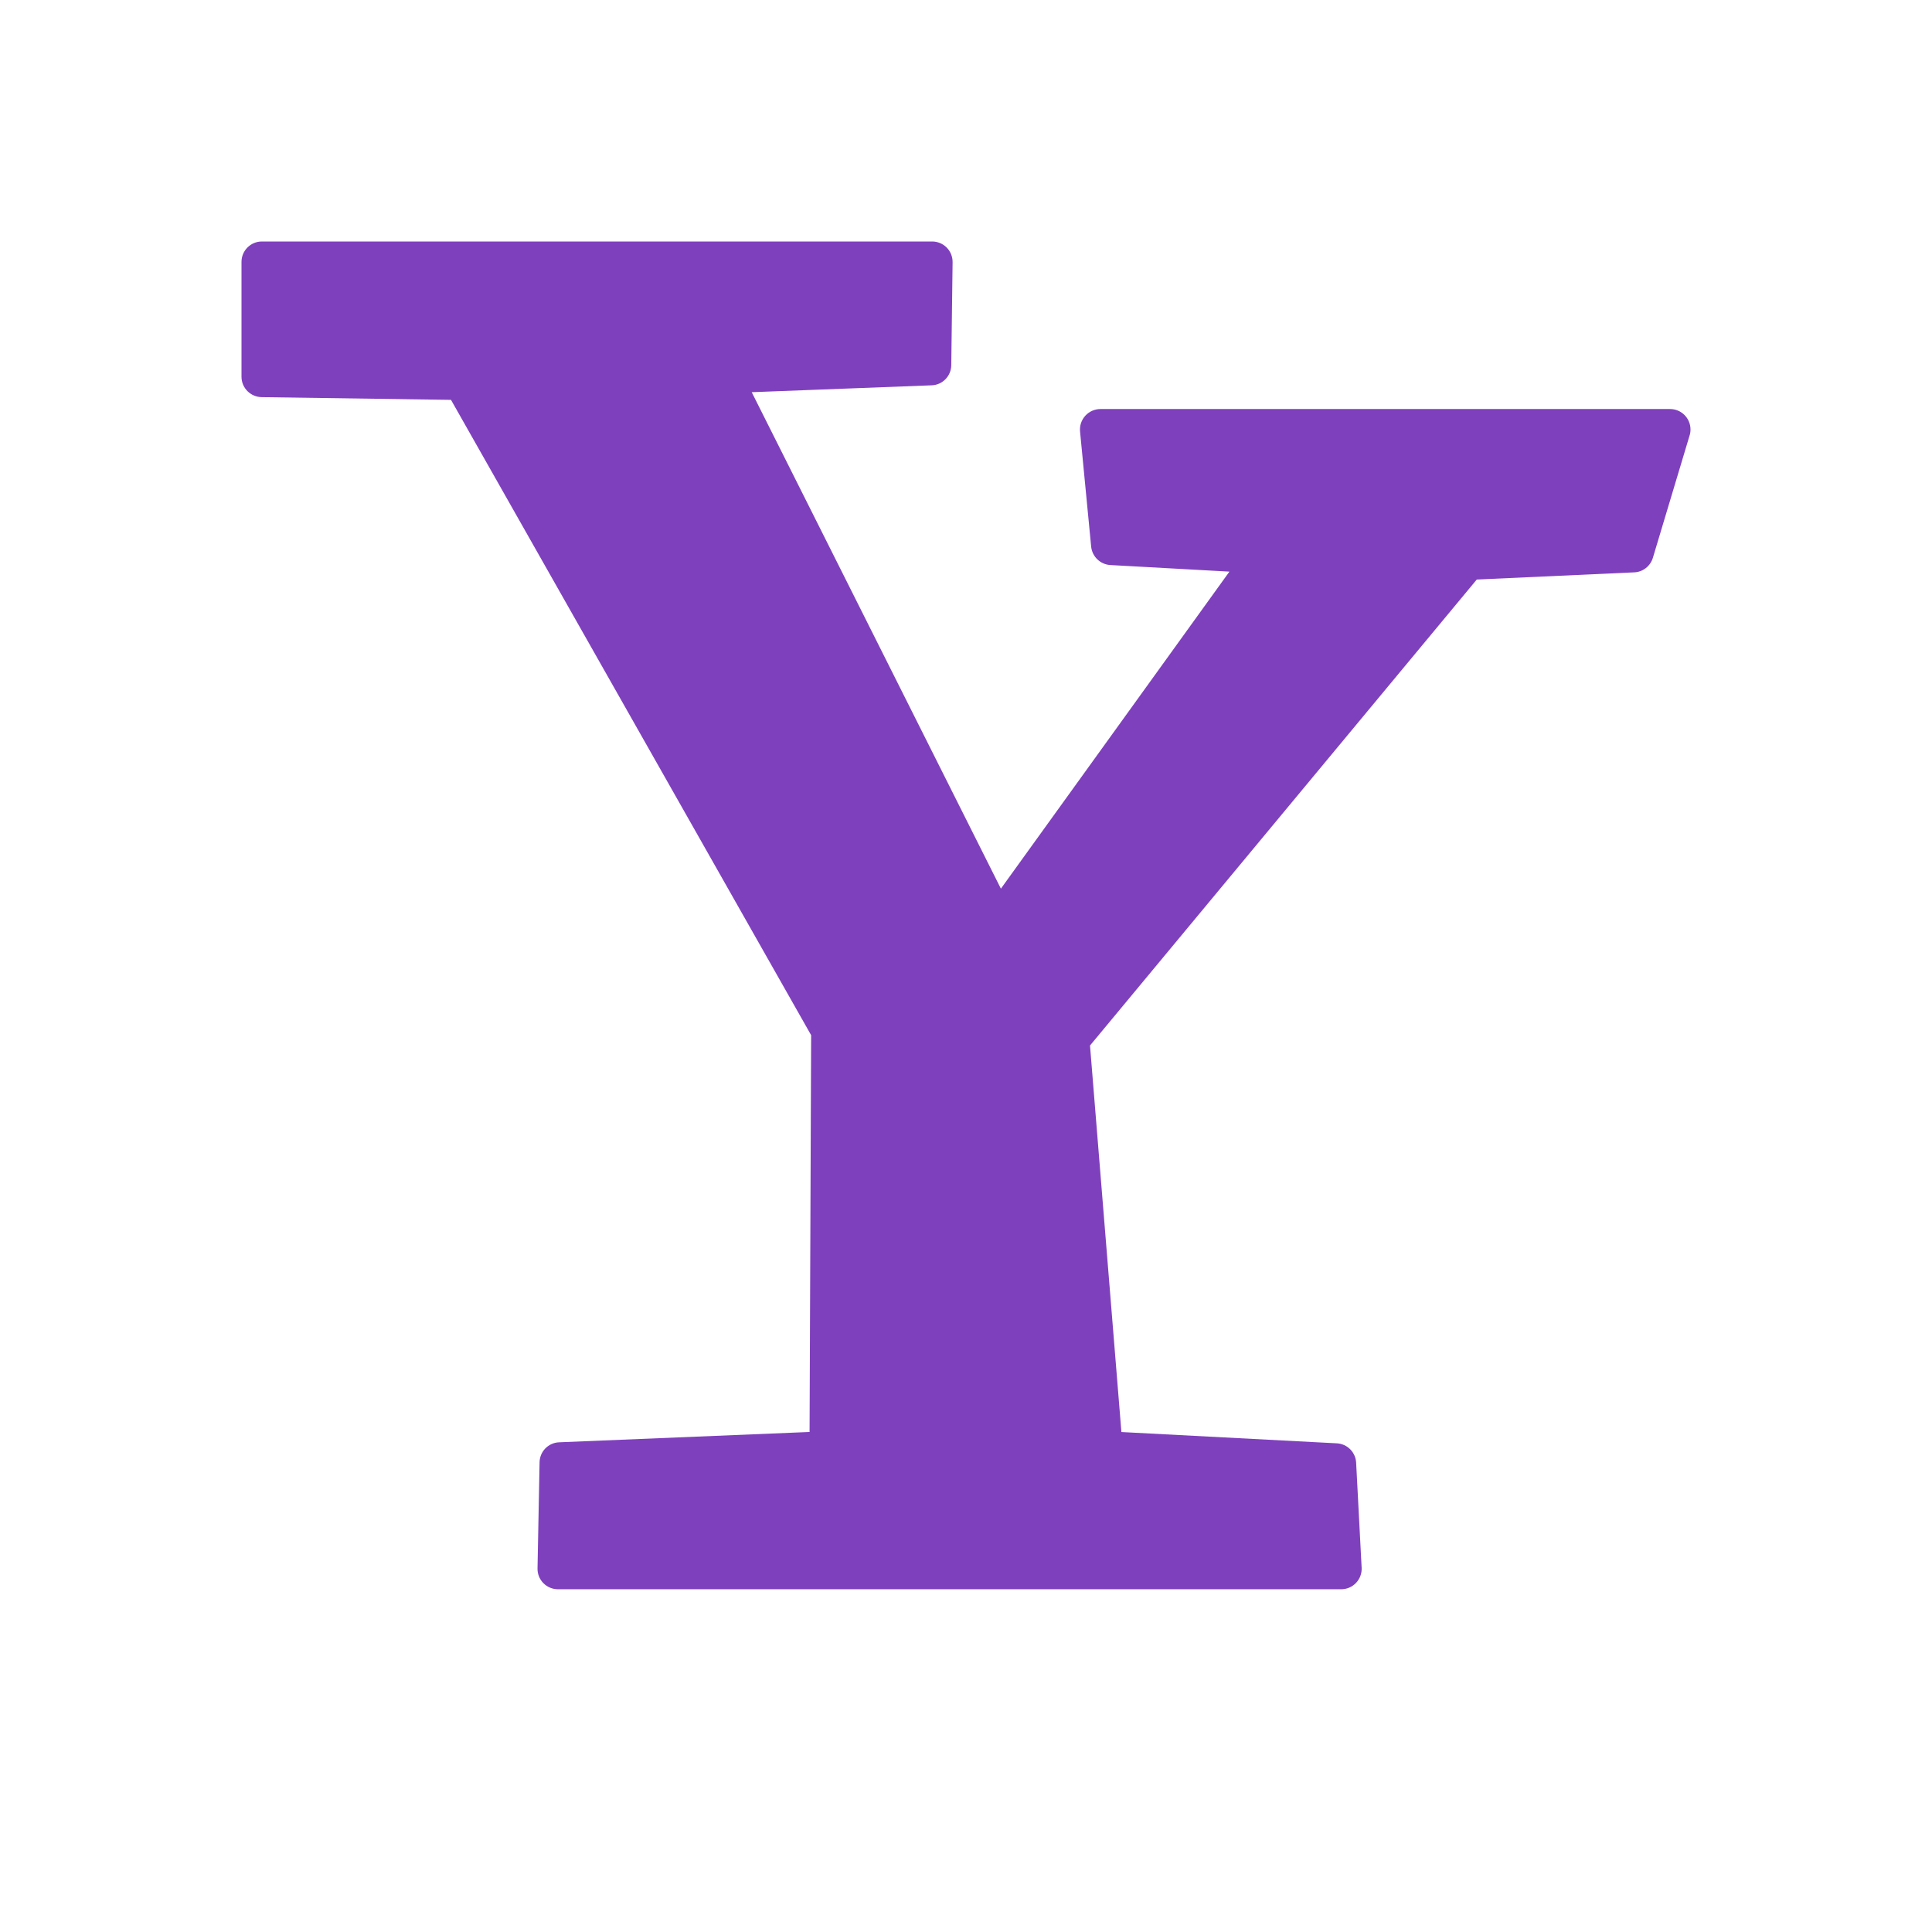 <svg width="32" height="32" viewBox="0 0 32 32" fill="none" xmlns="http://www.w3.org/2000/svg">
<path d="M27.662 6.775H27.661H18.226C18.131 6.775 18.04 6.816 17.976 6.886C17.912 6.957 17.88 7.051 17.889 7.146L18.073 9.054C18.09 9.22 18.225 9.35 18.392 9.359L20.363 9.468L16.578 14.719L12.451 6.496L15.431 6.382C15.611 6.376 15.754 6.229 15.756 6.049L15.778 4.343C15.779 4.252 15.744 4.165 15.681 4.101C15.617 4.036 15.53 4 15.44 4H4.338C4.151 4 4 4.151 4 4.338V6.24C4 6.425 4.149 6.575 4.334 6.578L7.47 6.623L13.435 17.146L13.409 23.718L9.261 23.889C9.082 23.896 8.94 24.041 8.937 24.22L8.903 25.978C8.901 26.069 8.936 26.157 9 26.222C9.064 26.287 9.151 26.323 9.242 26.323H22.215C22.308 26.323 22.396 26.285 22.46 26.218C22.524 26.151 22.558 26.06 22.553 25.967L22.462 24.227C22.453 24.053 22.315 23.915 22.142 23.906L18.574 23.719L18.054 17.317L24.46 9.599L27.068 9.48C27.212 9.474 27.335 9.377 27.377 9.239L27.982 7.223C27.994 7.189 28 7.152 28 7.114C28 6.927 27.849 6.775 27.662 6.775Z" fill="#7F40BD"/>
</svg>
